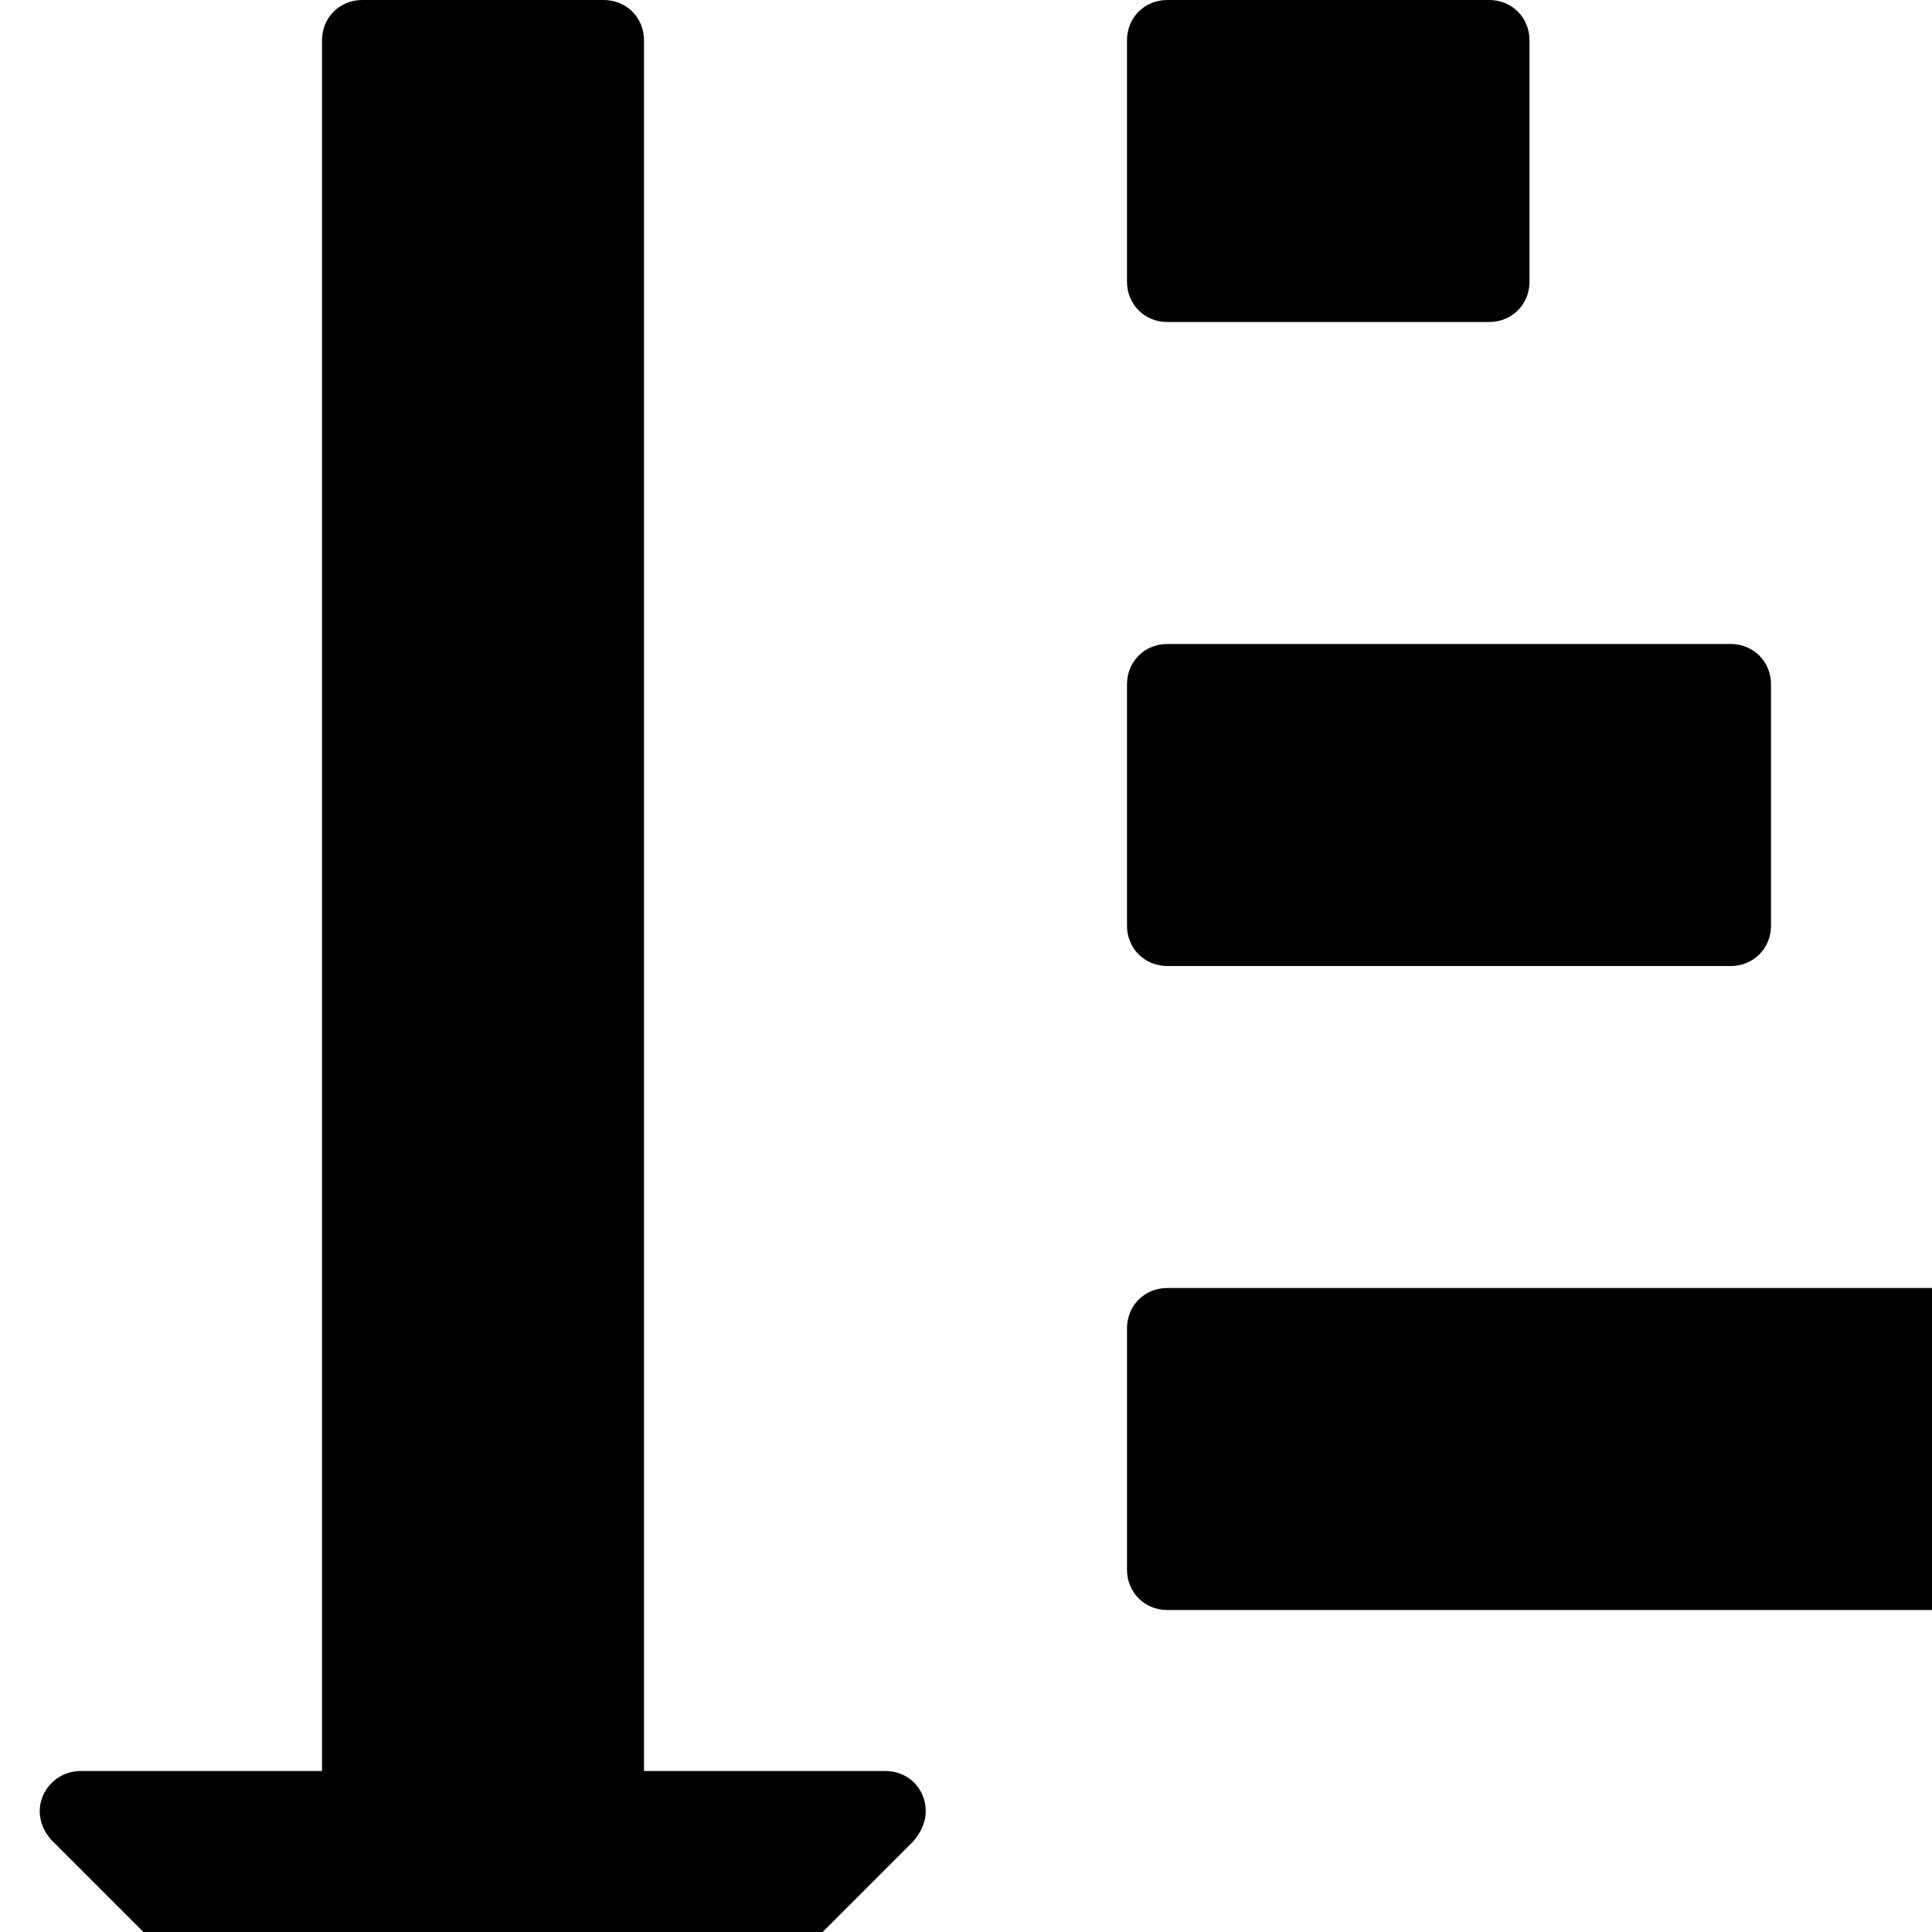 <svg width="1536" height="1536" xmlns="http://www.w3.org/2000/svg">
    <path d="M736 1440c0 9-4 17-10 24l-319 319c-7 6-15 9-23 9s-16-3-23-9L41 1463c-9-10-12-23-7-35s17-20 30-20h192V32c0-18 14-32 32-32h192c18 0 32 14 32 32v1376h192c18 0 32 14 32 32zm1056 128v192c0 18-14 32-32 32H928c-18 0-32-14-32-32v-192c0-18 14-32 32-32h832c18 0 32 14 32 32zm-192-512v192c0 18-14 32-32 32H928c-18 0-32-14-32-32v-192c0-18 14-32 32-32h640c18 0 32 14 32 32zm-192-512v192c0 18-14 32-32 32H928c-18 0-32-14-32-32V544c0-18 14-32 32-32h448c18 0 32 14 32 32zM1216 32v192c0 18-14 32-32 32H928c-18 0-32-14-32-32V32c0-18 14-32 32-32h256c18 0 32 14 32 32z"/>
</svg>
